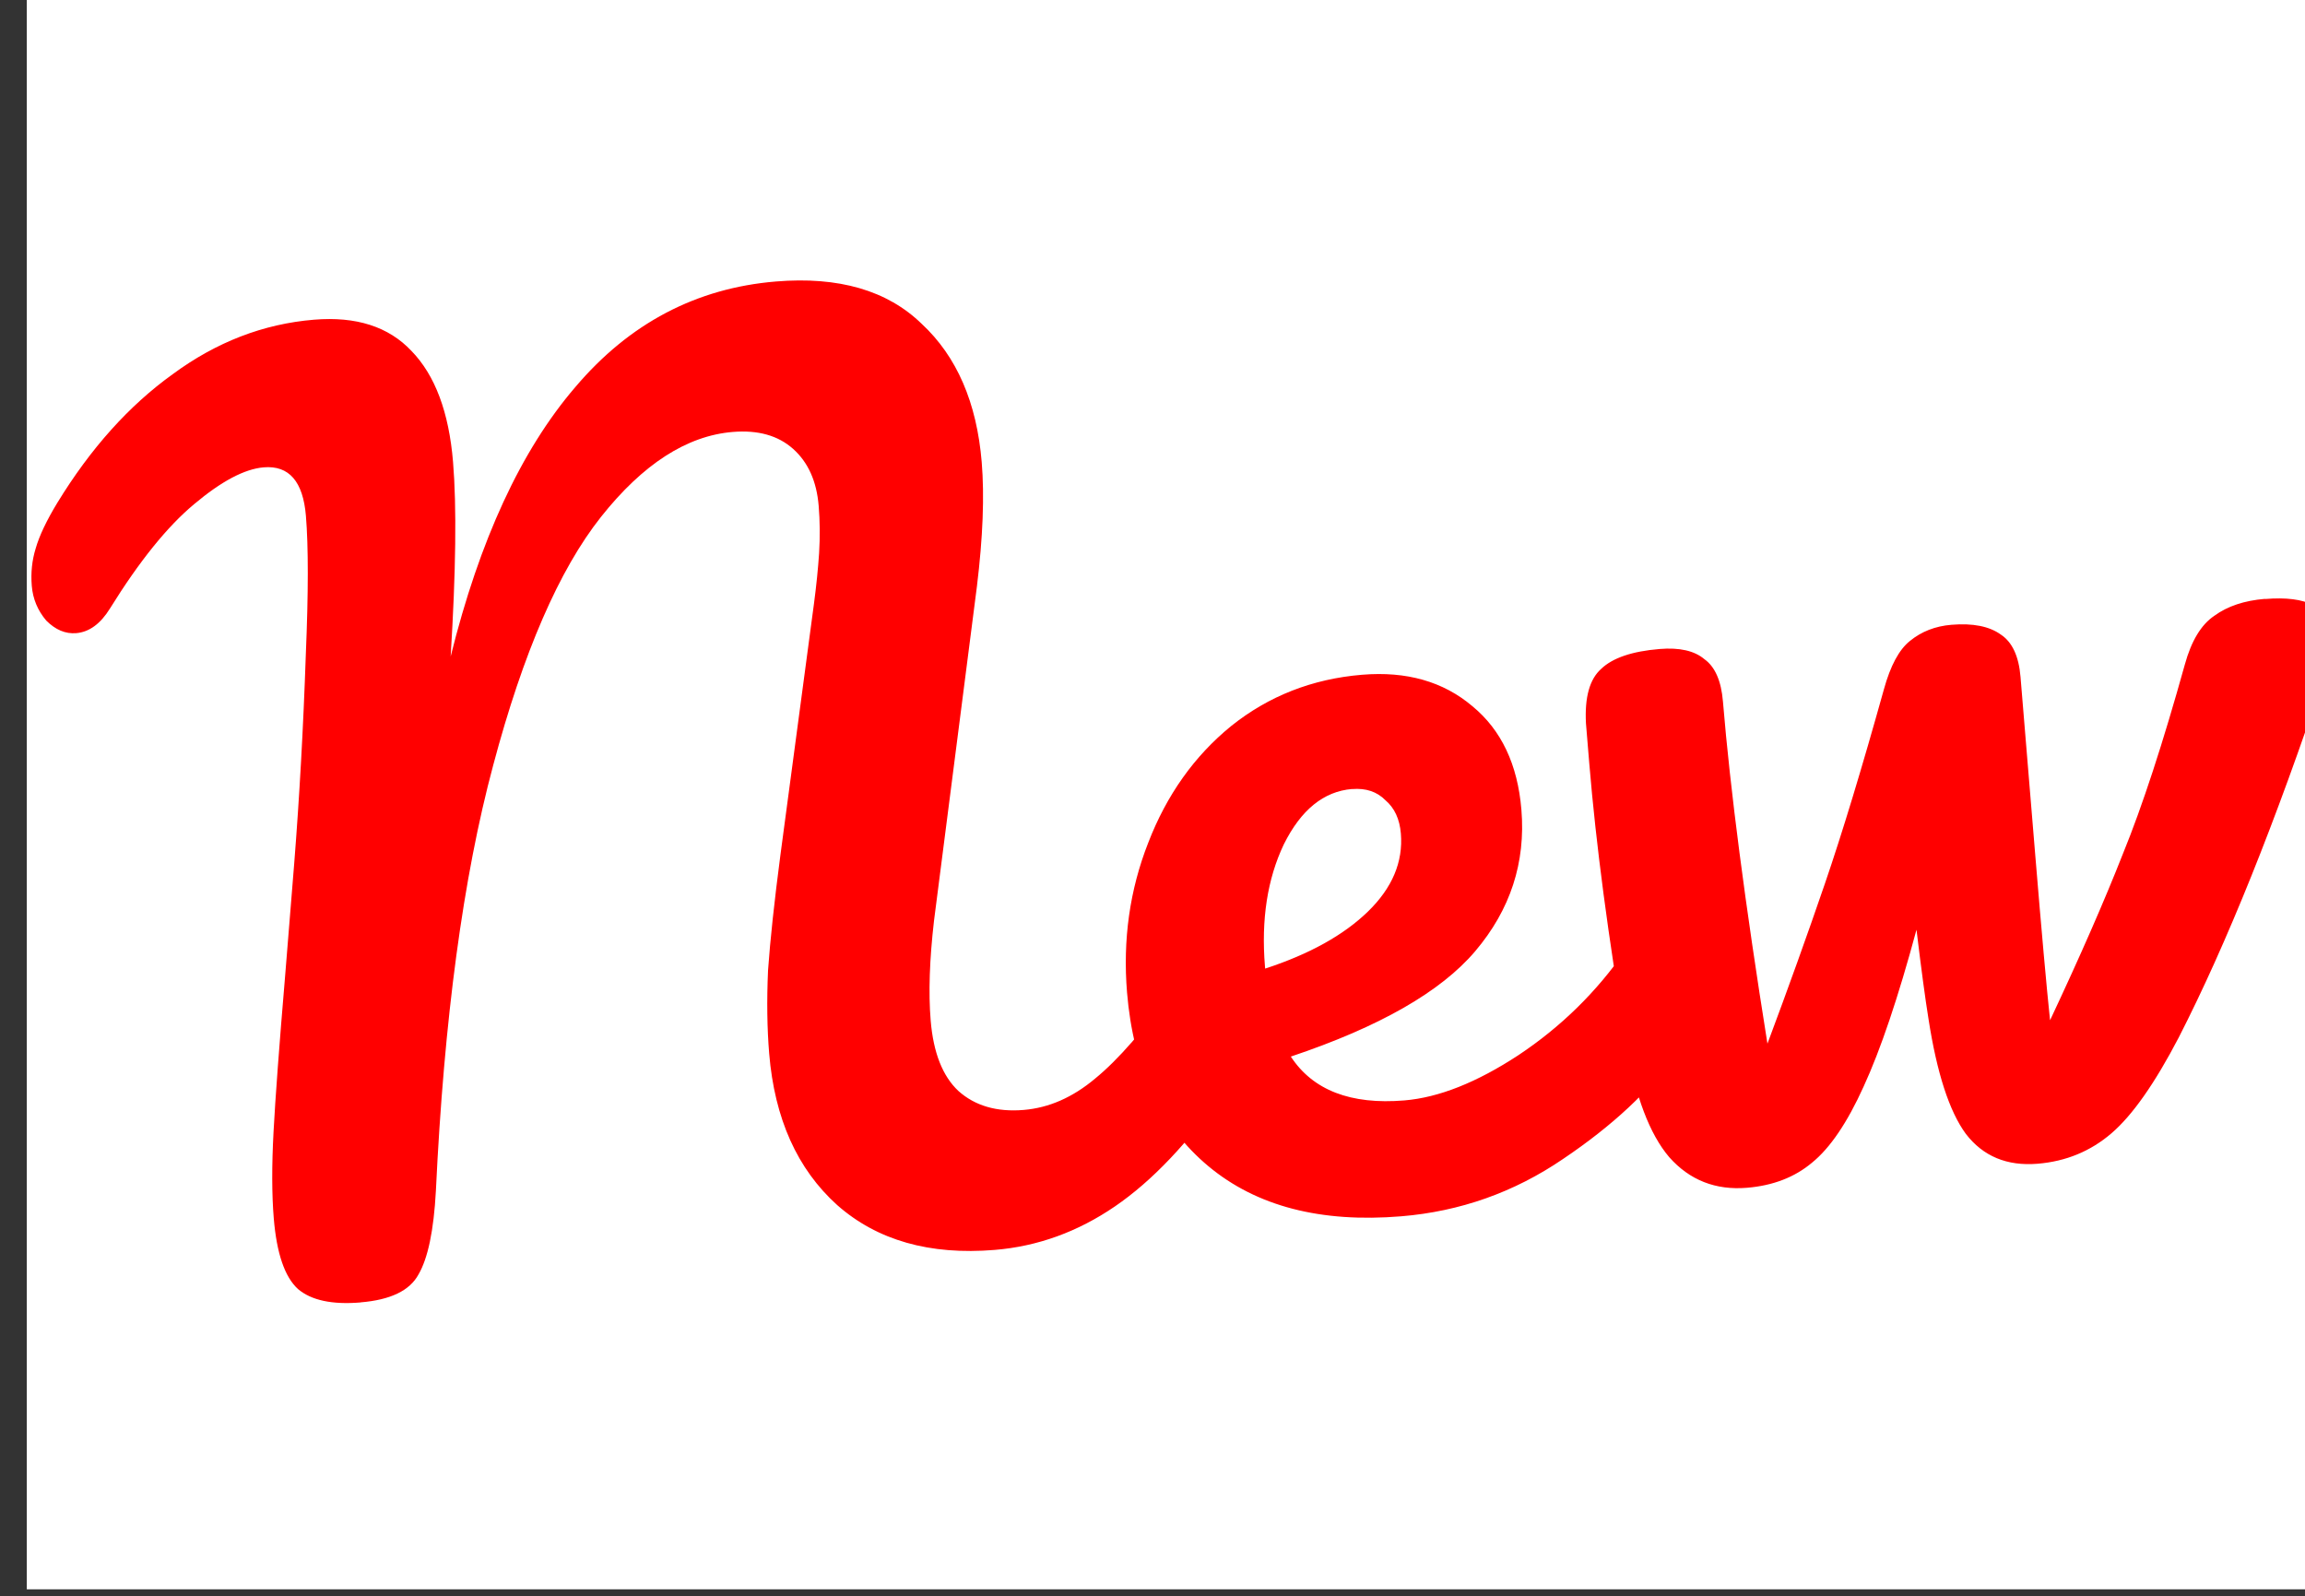 <?xml version="1.0" encoding="UTF-8" standalone="no"?>
<!-- Created with Inkscape (http://www.inkscape.org/) -->

<svg
   width="6.879mm"
   height="4.763mm"
   viewBox="0 0 6.879 4.763"
   version="1.1"
   id="svg1"
   xmlns="http://www.w3.org/2000/svg"
   xmlns:svg="http://www.w3.org/2000/svg">
  <rect x="0" y="0" width="6.879" height="4.763" fill="#333333" stroke="none"/>
  <defs
     id="defs1" />
  <g
     id="layer1"
     transform="translate(-151.399,-134.179)">
    <g
       transform="matrix(0.221,0,0,0.221,196.176,128.067)"
       id="g6"
       style="fill:#ff0000">
      <g
         id="g1">
        <rect
           style="fill:#ffffff;stroke:none;stroke-width:1.166;-inkscape-stroke:none"
           id="rect1"
           width="31.072"
           height="21.511"
           x="-202.249"
           y="27.607" />
        <g
           transform="matrix(1.019,0,0,1.019,8.982,-6.315)"
           id="g5"
           style="fill:#ff0000">
          <path
             style="font-size:15.274px;line-height:125%;font-family:Pacifico;-inkscape-font-specification:Pacifico;letter-spacing:0px;word-spacing:0px"
             d="m -206.35,33.704 q -0.565,0 -0.81,-0.244 -0.244,-0.26 -0.244,-0.962 0,-0.474 0.092,-1.146 0.092,-0.672 0.321,-2.032 0.031,-0.183 0.244,-1.482 0.214,-1.314 0.382,-2.749 0.153,-1.222 0.153,-1.833 0,-0.687 -0.504,-0.687 -0.382,0 -0.962,0.412 -0.565,0.397 -1.222,1.283 -0.214,0.29 -0.474,0.29 -0.214,0 -0.382,-0.199 -0.153,-0.214 -0.153,-0.474 0,-0.26 0.092,-0.489 0.092,-0.244 0.336,-0.58 0.748,-1.023 1.665,-1.573 0.916,-0.565 1.925,-0.565 0.84,0 1.253,0.519 0.428,0.519 0.428,1.512 0,0.886 -0.244,2.566 0.764,-2.261 1.94,-3.421 1.176,-1.176 2.765,-1.176 1.253,0 1.879,0.718 0.642,0.703 0.642,1.894 0,0.672 -0.199,1.634 l -0.932,4.369 q -0.153,0.764 -0.153,1.314 0,0.642 0.29,0.962 0.305,0.321 0.84,0.321 0.504,0 0.978,-0.336 0.489,-0.336 1.146,-1.115 0.183,-0.214 0.412,-0.214 0.199,0 0.305,0.183 0.122,0.183 0.122,0.504 0,0.596 -0.29,0.947 -0.794,0.962 -1.573,1.405 -0.779,0.443 -1.634,0.443 -1.298,0 -2.032,-0.764 -0.733,-0.779 -0.733,-2.077 0,-0.504 0.076,-1.1 0.092,-0.596 0.29,-1.512 l 0.611,-2.795 q 0.03,-0.137 0.107,-0.489 0.076,-0.351 0.122,-0.657 0.046,-0.321 0.046,-0.626 0,-0.489 -0.275,-0.779 -0.275,-0.29 -0.779,-0.29 -0.916,0 -1.833,0.978 -0.916,0.978 -1.695,3.162 -0.779,2.169 -1.222,5.56 -0.107,0.779 -0.321,1.084 -0.199,0.305 -0.794,0.305 z m 17.505,-3.483 q 0.199,0 0.305,0.183 0.122,0.183 0.122,0.504 0,0.611 -0.29,0.947 -0.565,0.687 -1.604,1.268 -1.023,0.58 -2.2,0.58 -1.604,0 -2.49,-0.871 -0.886,-0.871 -0.886,-2.383 0,-1.054 0.443,-1.955 0.443,-0.916 1.222,-1.451 0.794,-0.535 1.787,-0.535 0.886,0 1.421,0.535 0.535,0.519 0.535,1.421 0,1.054 -0.764,1.818 -0.748,0.748 -2.551,1.191 0.382,0.703 1.451,0.703 0.687,0 1.558,-0.474 0.886,-0.489 1.527,-1.268 0.183,-0.214 0.412,-0.214 z m -3.849,-2.215 q -0.565,0 -0.962,0.657 -0.382,0.657 -0.382,1.589 v 0.031 q 0.901,-0.214 1.421,-0.642 0.519,-0.428 0.519,-0.993 0,-0.29 -0.168,-0.458 -0.153,-0.183 -0.428,-0.183 z m 12.265,-1.512 q 0.84,0 0.84,0.535 0,0.183 -0.122,0.504 -1.237,2.887 -2.337,4.659 -0.55,0.871 -0.993,1.191 -0.443,0.321 -1.008,0.321 -0.611,0 -0.916,-0.474 -0.29,-0.474 -0.367,-1.558 -0.031,-0.397 -0.061,-1.191 -0.474,1.314 -0.871,2.016 -0.382,0.687 -0.764,0.947 -0.367,0.26 -0.886,0.26 -0.626,0 -0.993,-0.489 -0.351,-0.489 -0.443,-1.543 -0.183,-2.138 -0.183,-3.742 v -0.535 q 0.015,-0.519 0.26,-0.703 0.244,-0.199 0.794,-0.199 0.397,0 0.58,0.183 0.199,0.168 0.199,0.58 0,1.757 0.214,4.567 0.504,-1.069 0.932,-2.047 0.428,-0.978 0.993,-2.505 0.168,-0.458 0.397,-0.611 0.244,-0.168 0.565,-0.168 0.428,0 0.642,0.183 0.214,0.168 0.214,0.58 v 2.368 q 0,1.527 0.015,2.2 0.703,-1.222 1.146,-2.123 0.458,-0.901 1.023,-2.429 0.168,-0.458 0.443,-0.611 0.275,-0.168 0.687,-0.168 z"
             id="text4"
             transform="rotate(-4.728)"
             aria-label="New" />
        </g>
      </g>
    </g>
  </g>
</svg>
